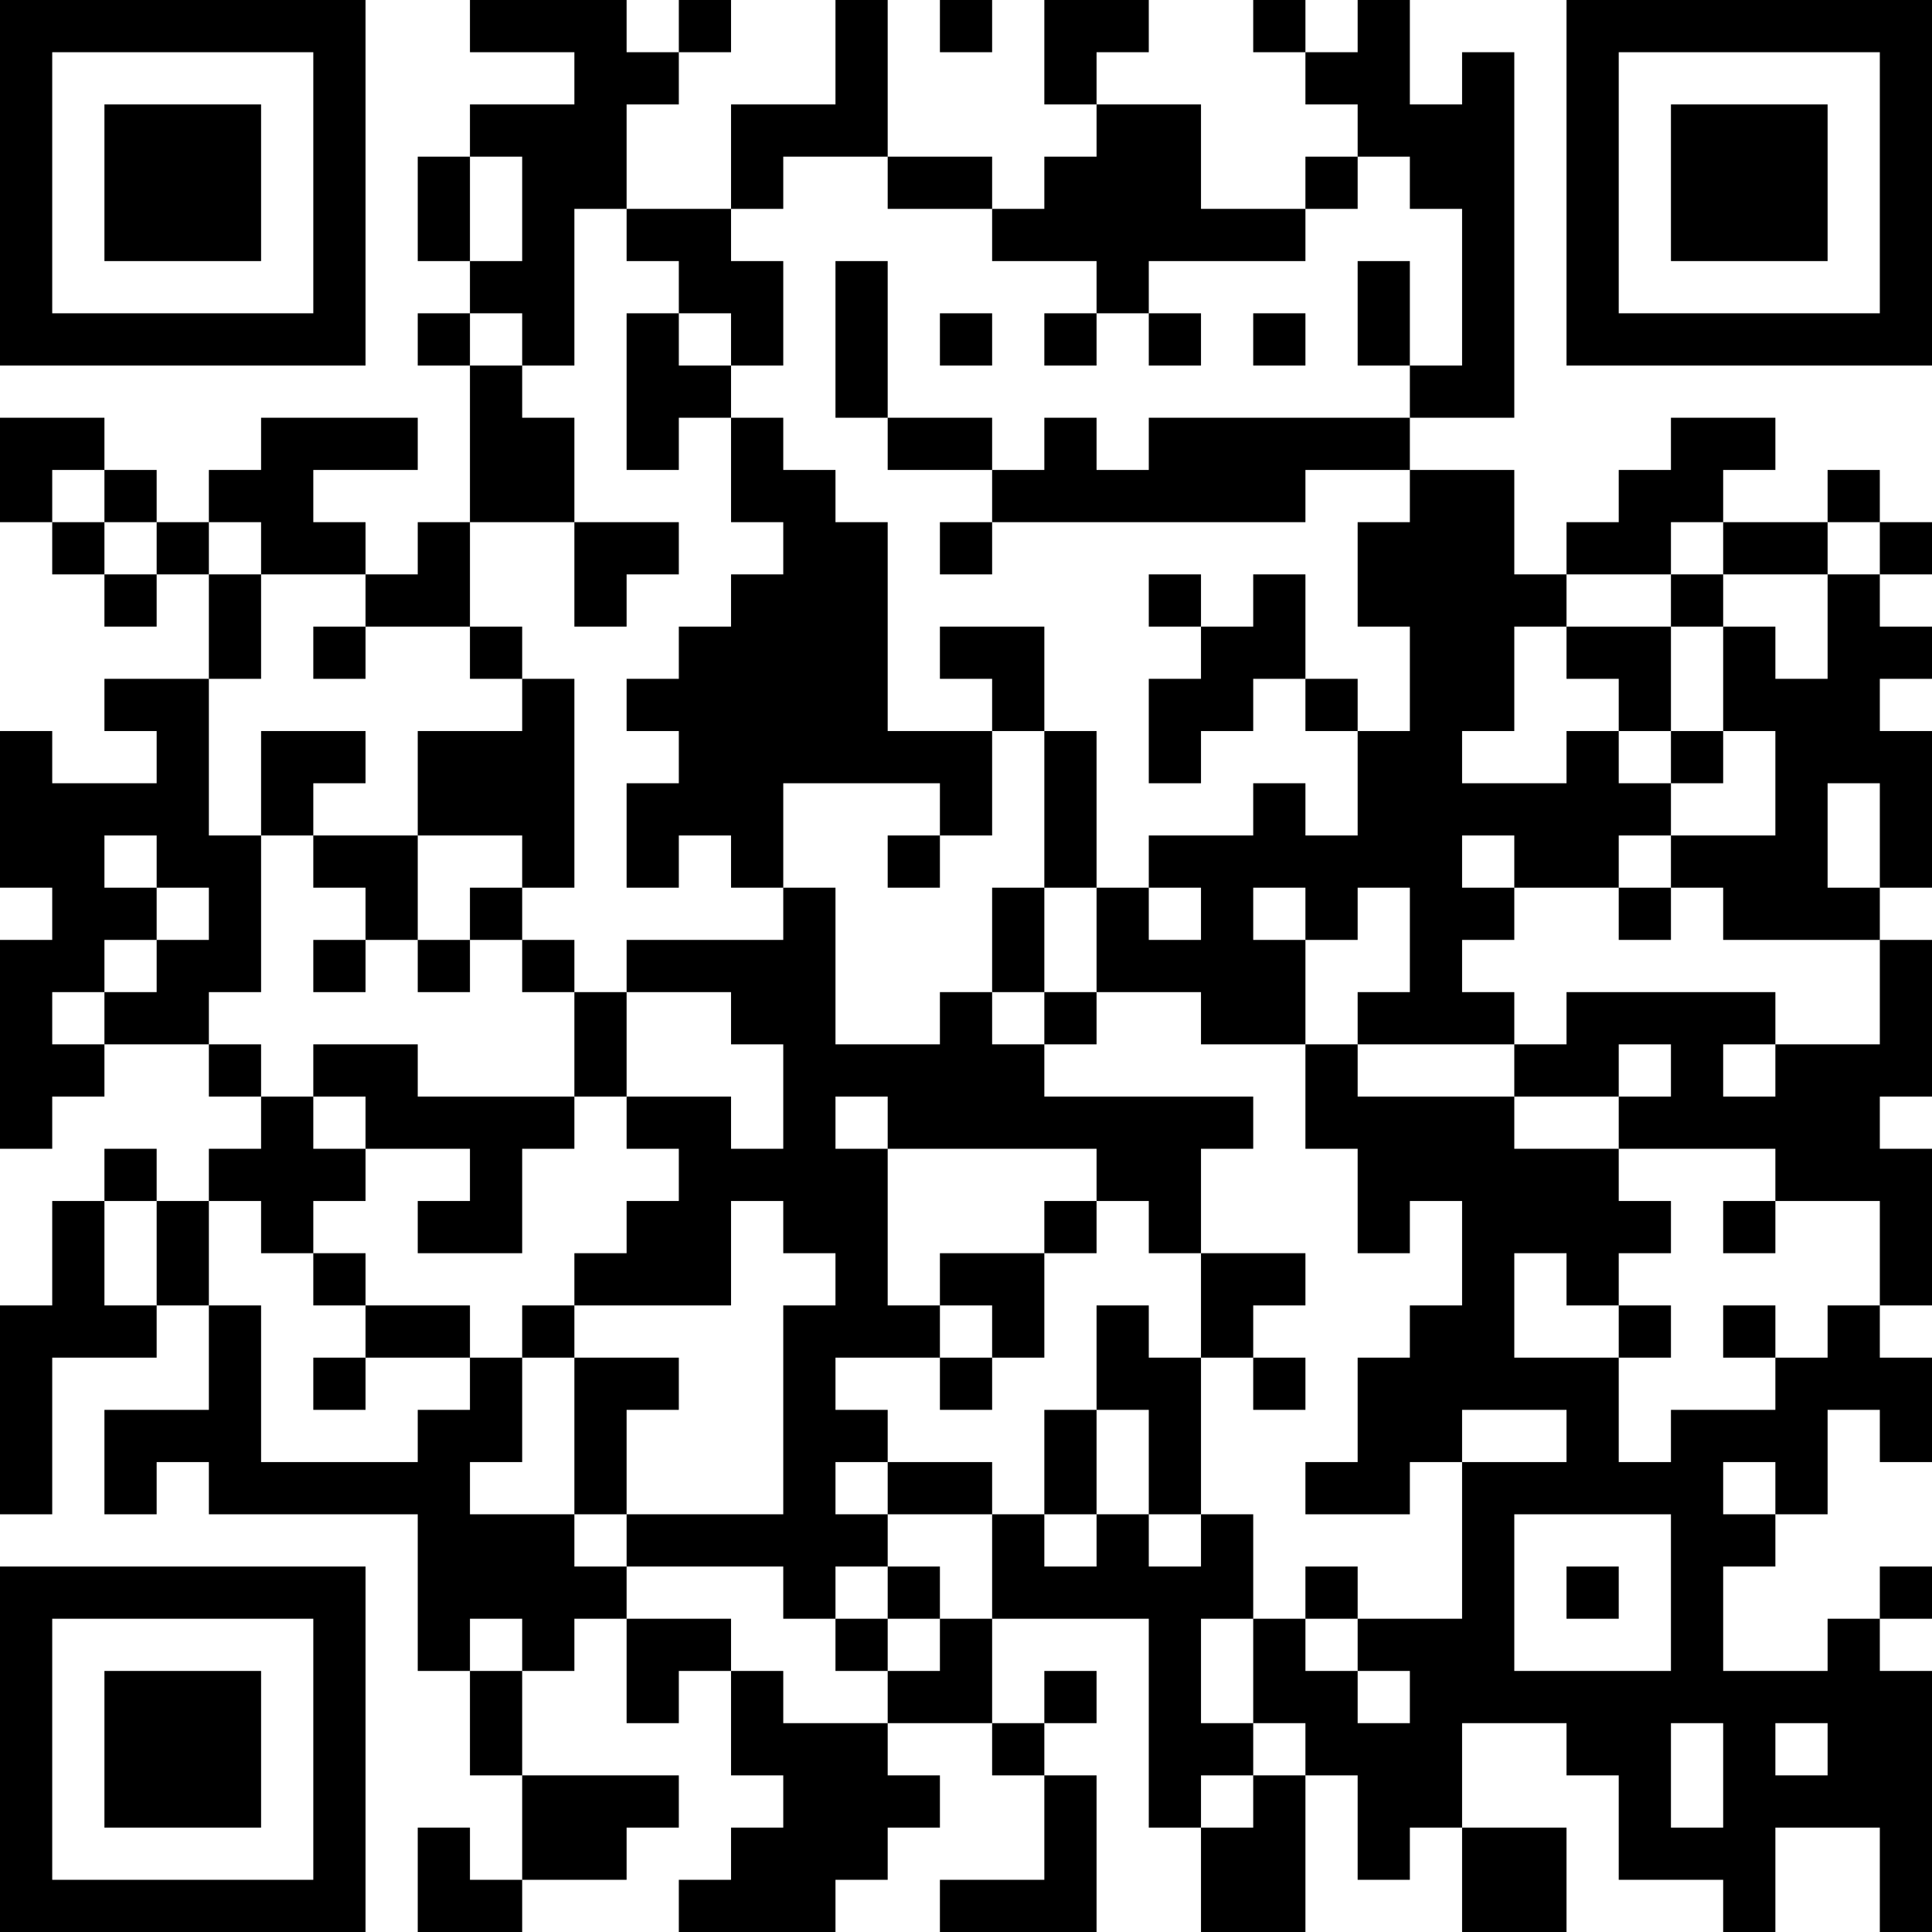 <?xml version="1.0" encoding="UTF-8"?>
<svg xmlns="http://www.w3.org/2000/svg" version="1.1" width="400" height="400" viewBox="0 0 400 400"><rect x="0" y="0" width="400" height="400" fill="#ffffff"/><g transform="scale(10.811)"><g transform="translate(0,0)"><path fill-rule="evenodd" d="M9 0L9 1L11 1L11 2L9 2L9 3L8 3L8 5L9 5L9 6L8 6L8 7L9 7L9 10L8 10L8 11L7 11L7 10L6 10L6 9L8 9L8 8L5 8L5 9L4 9L4 10L3 10L3 9L2 9L2 8L0 8L0 10L1 10L1 11L2 11L2 12L3 12L3 11L4 11L4 13L2 13L2 14L3 14L3 15L1 15L1 14L0 14L0 17L1 17L1 18L0 18L0 22L1 22L1 21L2 21L2 20L4 20L4 21L5 21L5 22L4 22L4 23L3 23L3 22L2 22L2 23L1 23L1 25L0 25L0 29L1 29L1 26L3 26L3 25L4 25L4 27L2 27L2 29L3 29L3 28L4 28L4 29L8 29L8 32L9 32L9 34L10 34L10 36L9 36L9 35L8 35L8 37L10 37L10 36L12 36L12 35L13 35L13 34L10 34L10 32L11 32L11 31L12 31L12 33L13 33L13 32L14 32L14 34L15 34L15 35L14 35L14 36L13 36L13 37L16 37L16 36L17 36L17 35L18 35L18 34L17 34L17 33L19 33L19 34L20 34L20 36L18 36L18 37L21 37L21 34L20 34L20 33L21 33L21 32L20 32L20 33L19 33L19 31L22 31L22 35L23 35L23 37L25 37L25 34L26 34L26 36L27 36L27 35L28 35L28 37L30 37L30 35L28 35L28 33L30 33L30 34L31 34L31 36L33 36L33 37L34 37L34 35L36 35L36 37L37 37L37 32L36 32L36 31L37 31L37 30L36 30L36 31L35 31L35 32L33 32L33 30L34 30L34 29L35 29L35 27L36 27L36 28L37 28L37 26L36 26L36 25L37 25L37 22L36 22L36 21L37 21L37 18L36 18L36 17L37 17L37 14L36 14L36 13L37 13L37 12L36 12L36 11L37 11L37 10L36 10L36 9L35 9L35 10L33 10L33 9L34 9L34 8L32 8L32 9L31 9L31 10L30 10L30 11L29 11L29 9L27 9L27 8L29 8L29 1L28 1L28 2L27 2L27 0L26 0L26 1L25 1L25 0L24 0L24 1L25 1L25 2L26 2L26 3L25 3L25 4L23 4L23 2L21 2L21 1L22 1L22 0L20 0L20 2L21 2L21 3L20 3L20 4L19 4L19 3L17 3L17 0L16 0L16 2L14 2L14 4L12 4L12 2L13 2L13 1L14 1L14 0L13 0L13 1L12 1L12 0ZM18 0L18 1L19 1L19 0ZM9 3L9 5L10 5L10 3ZM15 3L15 4L14 4L14 5L15 5L15 7L14 7L14 6L13 6L13 5L12 5L12 4L11 4L11 7L10 7L10 6L9 6L9 7L10 7L10 8L11 8L11 10L9 10L9 12L7 12L7 11L5 11L5 10L4 10L4 11L5 11L5 13L4 13L4 16L5 16L5 19L4 19L4 20L5 20L5 21L6 21L6 22L7 22L7 23L6 23L6 24L5 24L5 23L4 23L4 25L5 25L5 28L8 28L8 27L9 27L9 26L10 26L10 28L9 28L9 29L11 29L11 30L12 30L12 31L14 31L14 32L15 32L15 33L17 33L17 32L18 32L18 31L19 31L19 29L20 29L20 30L21 30L21 29L22 29L22 30L23 30L23 29L24 29L24 31L23 31L23 33L24 33L24 34L23 34L23 35L24 35L24 34L25 34L25 33L24 33L24 31L25 31L25 32L26 32L26 33L27 33L27 32L26 32L26 31L28 31L28 28L30 28L30 27L28 27L28 28L27 28L27 29L25 29L25 28L26 28L26 26L27 26L27 25L28 25L28 23L27 23L27 24L26 24L26 22L25 22L25 20L26 20L26 21L29 21L29 22L31 22L31 23L32 23L32 24L31 24L31 25L30 25L30 24L29 24L29 26L31 26L31 28L32 28L32 27L34 27L34 26L35 26L35 25L36 25L36 23L34 23L34 22L31 22L31 21L32 21L32 20L31 20L31 21L29 21L29 20L30 20L30 19L34 19L34 20L33 20L33 21L34 21L34 20L36 20L36 18L33 18L33 17L32 17L32 16L34 16L34 14L33 14L33 12L34 12L34 13L35 13L35 11L36 11L36 10L35 10L35 11L33 11L33 10L32 10L32 11L30 11L30 12L29 12L29 14L28 14L28 15L30 15L30 14L31 14L31 15L32 15L32 16L31 16L31 17L29 17L29 16L28 16L28 17L29 17L29 18L28 18L28 19L29 19L29 20L26 20L26 19L27 19L27 17L26 17L26 18L25 18L25 17L24 17L24 18L25 18L25 20L23 20L23 19L21 19L21 17L22 17L22 18L23 18L23 17L22 17L22 16L24 16L24 15L25 15L25 16L26 16L26 14L27 14L27 12L26 12L26 10L27 10L27 9L25 9L25 10L19 10L19 9L20 9L20 8L21 8L21 9L22 9L22 8L27 8L27 7L28 7L28 4L27 4L27 3L26 3L26 4L25 4L25 5L22 5L22 6L21 6L21 5L19 5L19 4L17 4L17 3ZM16 5L16 8L17 8L17 9L19 9L19 8L17 8L17 5ZM26 5L26 7L27 7L27 5ZM12 6L12 9L13 9L13 8L14 8L14 10L15 10L15 11L14 11L14 12L13 12L13 13L12 13L12 14L13 14L13 15L12 15L12 17L13 17L13 16L14 16L14 17L15 17L15 18L12 18L12 19L11 19L11 18L10 18L10 17L11 17L11 13L10 13L10 12L9 12L9 13L10 13L10 14L8 14L8 16L6 16L6 15L7 15L7 14L5 14L5 16L6 16L6 17L7 17L7 18L6 18L6 19L7 19L7 18L8 18L8 19L9 19L9 18L10 18L10 19L11 19L11 21L8 21L8 20L6 20L6 21L7 21L7 22L9 22L9 23L8 23L8 24L10 24L10 22L11 22L11 21L12 21L12 22L13 22L13 23L12 23L12 24L11 24L11 25L10 25L10 26L11 26L11 29L12 29L12 30L15 30L15 31L16 31L16 32L17 32L17 31L18 31L18 30L17 30L17 29L19 29L19 28L17 28L17 27L16 27L16 26L18 26L18 27L19 27L19 26L20 26L20 24L21 24L21 23L22 23L22 24L23 24L23 26L22 26L22 25L21 25L21 27L20 27L20 29L21 29L21 27L22 27L22 29L23 29L23 26L24 26L24 27L25 27L25 26L24 26L24 25L25 25L25 24L23 24L23 22L24 22L24 21L20 21L20 20L21 20L21 19L20 19L20 17L21 17L21 14L20 14L20 12L18 12L18 13L19 13L19 14L17 14L17 10L16 10L16 9L15 9L15 8L14 8L14 7L13 7L13 6ZM18 6L18 7L19 7L19 6ZM20 6L20 7L21 7L21 6ZM22 6L22 7L23 7L23 6ZM24 6L24 7L25 7L25 6ZM1 9L1 10L2 10L2 11L3 11L3 10L2 10L2 9ZM11 10L11 12L12 12L12 11L13 11L13 10ZM18 10L18 11L19 11L19 10ZM22 11L22 12L23 12L23 13L22 13L22 15L23 15L23 14L24 14L24 13L25 13L25 14L26 14L26 13L25 13L25 11L24 11L24 12L23 12L23 11ZM32 11L32 12L30 12L30 13L31 13L31 14L32 14L32 15L33 15L33 14L32 14L32 12L33 12L33 11ZM6 12L6 13L7 13L7 12ZM19 14L19 16L18 16L18 15L15 15L15 17L16 17L16 20L18 20L18 19L19 19L19 20L20 20L20 19L19 19L19 17L20 17L20 14ZM35 15L35 17L36 17L36 15ZM2 16L2 17L3 17L3 18L2 18L2 19L1 19L1 20L2 20L2 19L3 19L3 18L4 18L4 17L3 17L3 16ZM8 16L8 18L9 18L9 17L10 17L10 16ZM17 16L17 17L18 17L18 16ZM31 17L31 18L32 18L32 17ZM12 19L12 21L14 21L14 22L15 22L15 20L14 20L14 19ZM16 21L16 22L17 22L17 25L18 25L18 26L19 26L19 25L18 25L18 24L20 24L20 23L21 23L21 22L17 22L17 21ZM2 23L2 25L3 25L3 23ZM14 23L14 25L11 25L11 26L13 26L13 27L12 27L12 29L15 29L15 25L16 25L16 24L15 24L15 23ZM33 23L33 24L34 24L34 23ZM6 24L6 25L7 25L7 26L6 26L6 27L7 27L7 26L9 26L9 25L7 25L7 24ZM31 25L31 26L32 26L32 25ZM33 25L33 26L34 26L34 25ZM16 28L16 29L17 29L17 28ZM33 28L33 29L34 29L34 28ZM29 29L29 32L32 32L32 29ZM16 30L16 31L17 31L17 30ZM25 30L25 31L26 31L26 30ZM30 30L30 31L31 31L31 30ZM9 31L9 32L10 32L10 31ZM32 33L32 35L33 35L33 33ZM34 33L34 34L35 34L35 33ZM0 0L0 7L7 7L7 0ZM1 1L1 6L6 6L6 1ZM2 2L2 5L5 5L5 2ZM30 0L30 7L37 7L37 0ZM31 1L31 6L36 6L36 1ZM32 2L32 5L35 5L35 2ZM0 30L0 37L7 37L7 30ZM1 31L1 36L6 36L6 31ZM2 32L2 35L5 35L5 32Z" fill="#000000"/></g></g></svg>
